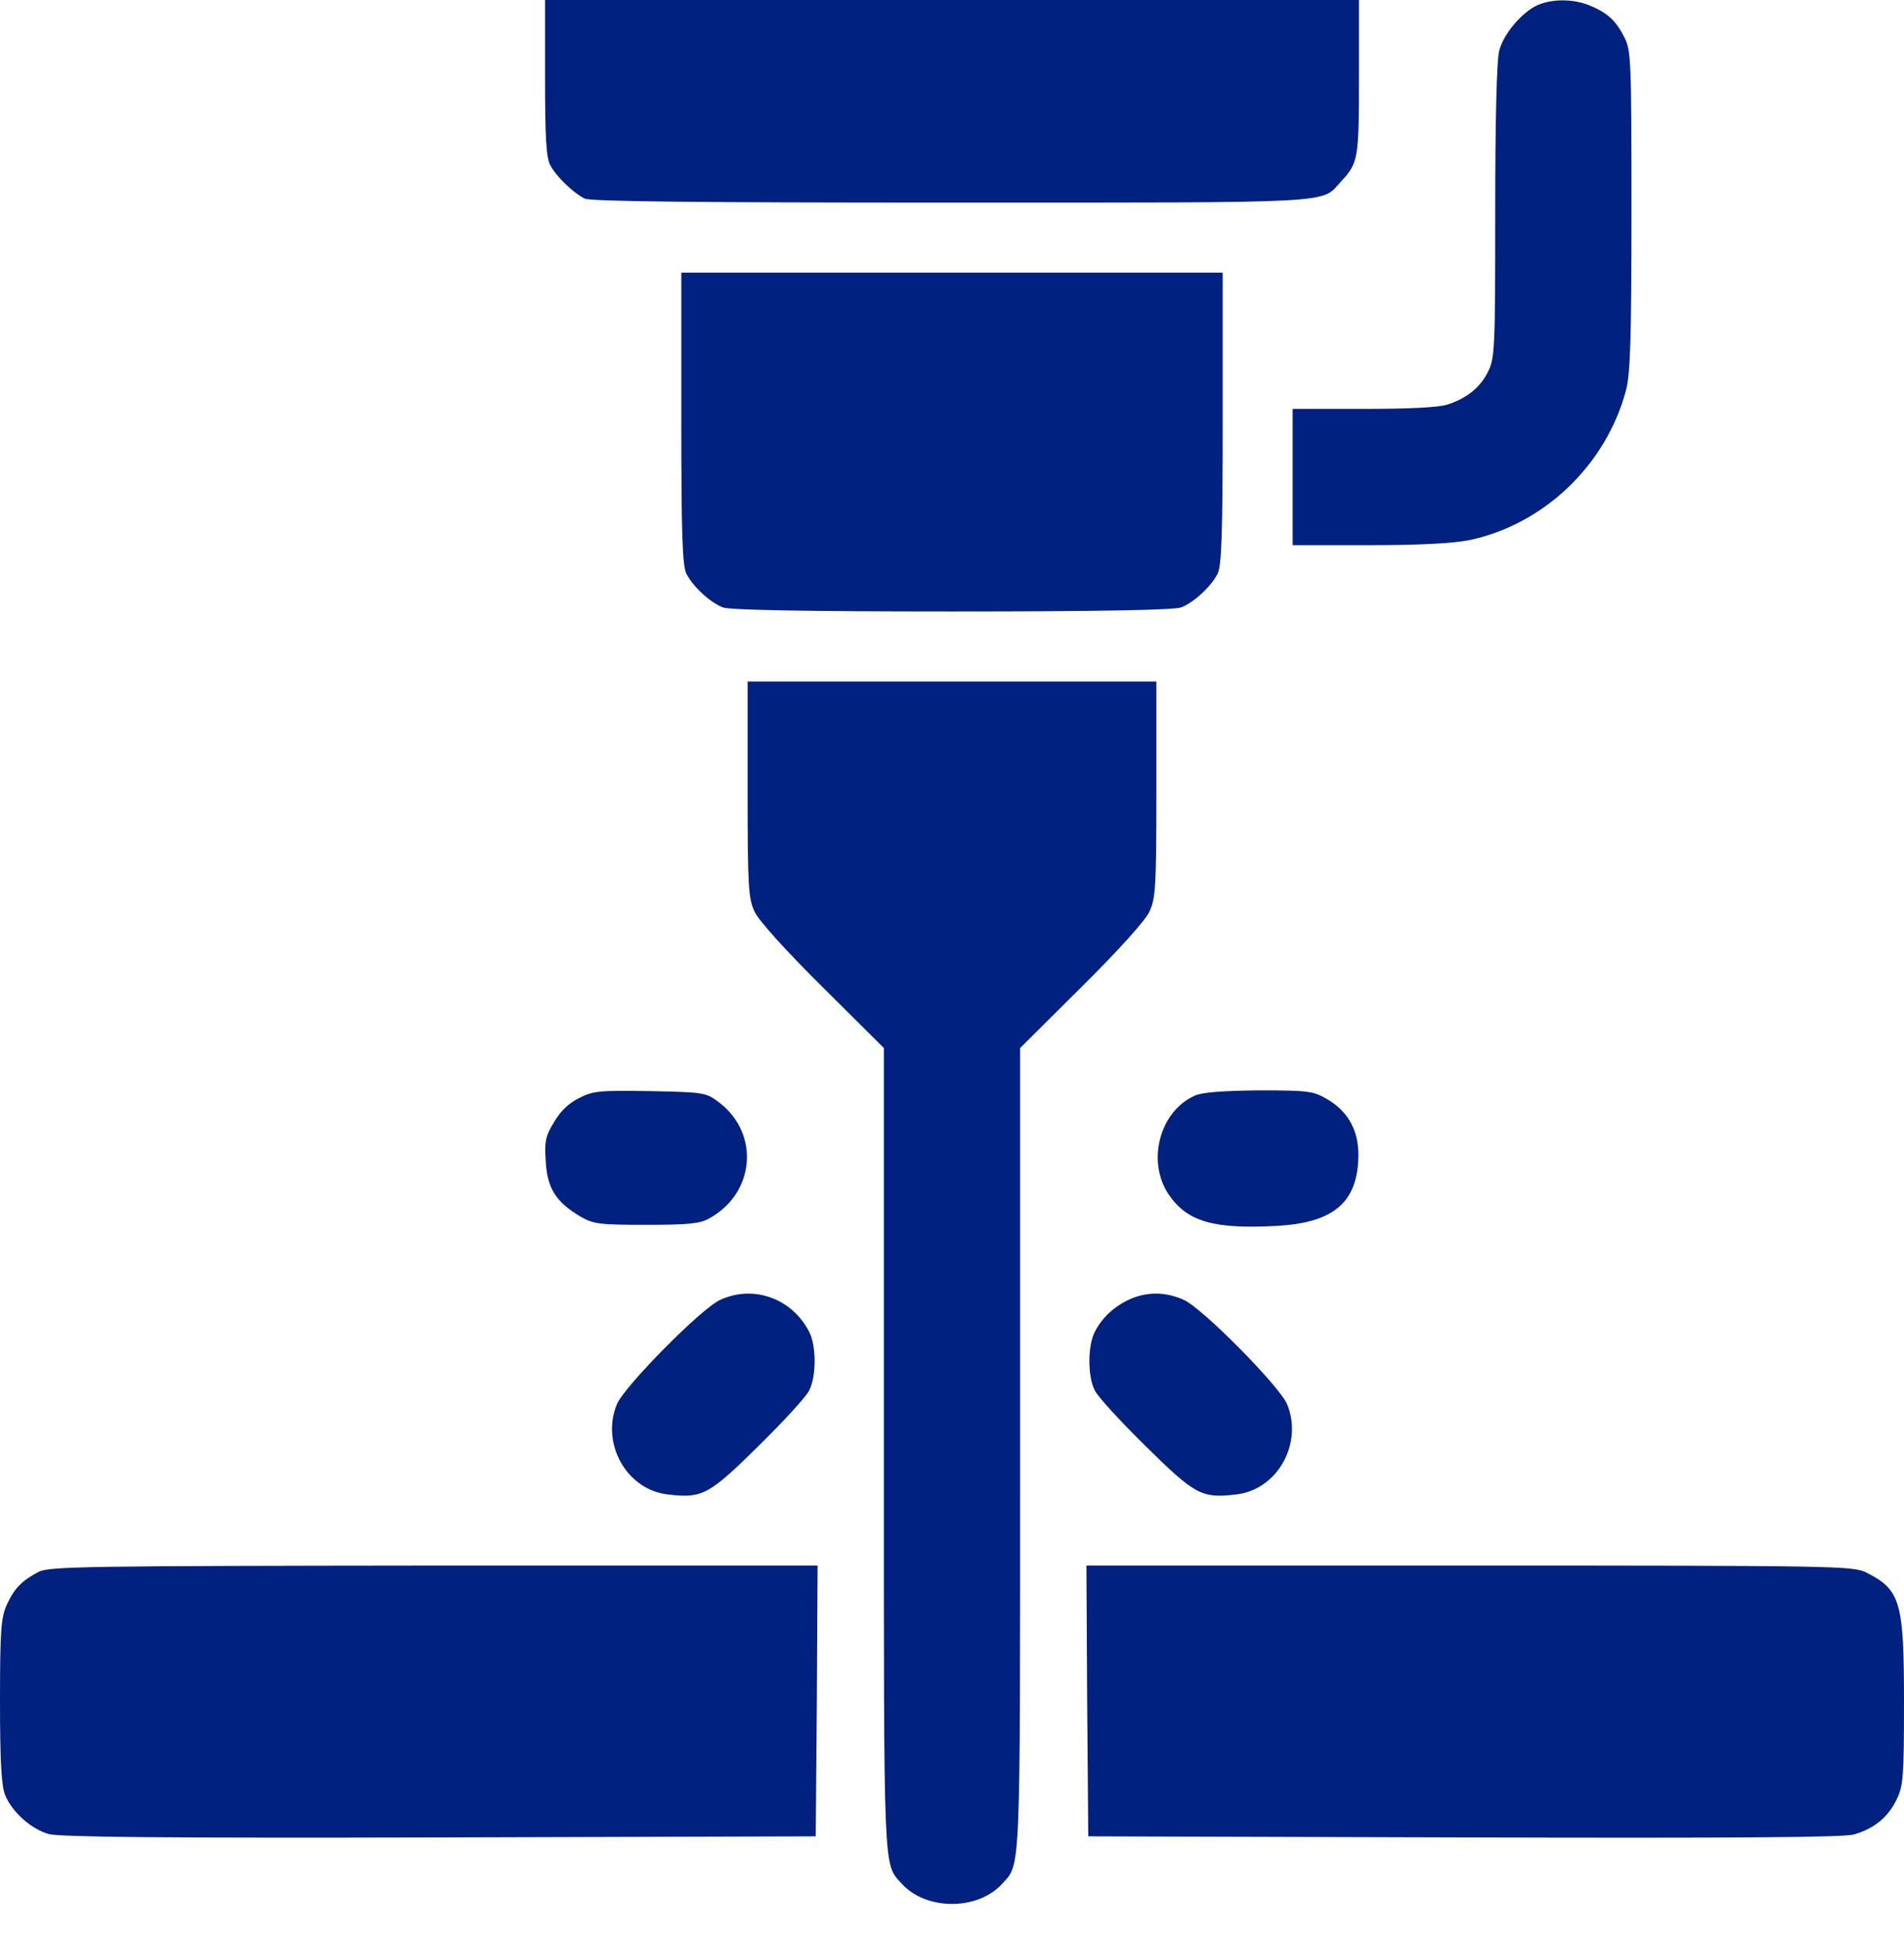  
<svg version="1.0" xmlns="http://www.w3.org/2000/svg"
 width="517pt" height="526pt" viewBox="0 0 517 526"
 preserveAspectRatio="xMidYMid meet">

<g transform="translate(0,526) scale(0.1,-0.1)"
fill="#002180" stroke="none">
<path d="M1480 5050 c0 -162 3 -217 14 -238 16 -31 61 -74 93 -91 16 -8 296
-11 998 -11 1062 0 1001 -3 1056 57 47 50 49 61 49 282 l0 211 -1105 0 -1105
0 0 -210z"/>
<path d="M4175 5246 c-41 -18 -92 -77 -104 -123 -7 -24 -11 -189 -11 -436 0
-376 -1 -400 -20 -437 -21 -42 -57 -71 -109 -88 -21 -8 -108 -12 -227 -12
l-194 0 0 -185 0 -185 208 0 c139 0 229 5 273 14 202 43 370 204 424 406 12
44 15 142 15 488 0 405 -1 435 -19 470 -23 46 -46 67 -94 87 -44 18 -101 19
-142 1z"/>
<path d="M1850 4125 c0 -321 3 -401 14 -423 19 -36 65 -78 99 -91 19 -7 227
-11 622 -11 395 0 603 4 622 11 34 13 80 55 99 91 11 22 14 102 14 423 l0 395
-735 0 -735 0 0 -395z"/>
<path d="M2030 3118 c0 -265 2 -297 19 -333 11 -24 85 -106 185 -205 l166
-165 0 -1088 c0 -1165 -2 -1125 48 -1180 66 -74 208 -74 274 0 50 55 48 15 48
1180 l0 1088 166 165 c100 99 174 181 185 205 17 36 19 68 19 333 l0 292 -555
0 -555 0 0 -292z"/>
<path d="M1572 2279 c-28 -14 -51 -36 -68 -66 -23 -37 -26 -53 -22 -107 4 -72
28 -109 93 -148 37 -21 51 -23 180 -23 112 0 146 3 170 17 125 68 139 230 28
315 -36 27 -39 28 -187 31 -138 2 -155 1 -194 -19z"/>
<path d="M3245 2286 c-96 -42 -132 -178 -72 -268 50 -74 121 -95 292 -86 150
8 216 59 223 175 5 77 -23 133 -84 169 -38 22 -50 24 -185 24 -97 -1 -154 -5
-174 -14z"/>
<path d="M1955 1731 c-52 -24 -259 -234 -280 -283 -44 -107 27 -233 139 -245
93 -11 111 -1 244 130 68 67 131 135 139 152 20 38 20 122 0 160 -47 91 -152
128 -242 86z"/>
<path d="M3070 1734 c-43 -19 -77 -50 -97 -89 -20 -38 -20 -122 0 -160 8 -17
71 -85 139 -152 133 -131 151 -141 244 -130 112 12 183 138 139 245 -21 49
-228 259 -280 283 -48 22 -98 23 -145 3z"/>
<path d="M105 993 c-46 -24 -66 -45 -86 -88 -16 -35 -19 -68 -19 -263 0 -165
4 -231 14 -255 19 -47 72 -93 119 -106 31 -8 322 -11 1062 -9 l1020 3 3 368 2
367 -1042 0 c-932 -1 -1046 -2 -1073 -17z"/>
<path d="M2952 643 l3 -368 1020 -3 c737 -2 1031 0 1059 8 55 16 93 47 116 95
18 37 20 62 20 263 0 273 -9 306 -102 353 -36 18 -76 19 -1078 19 l-1040 0 2
-367z"/>
</g>
</svg>
